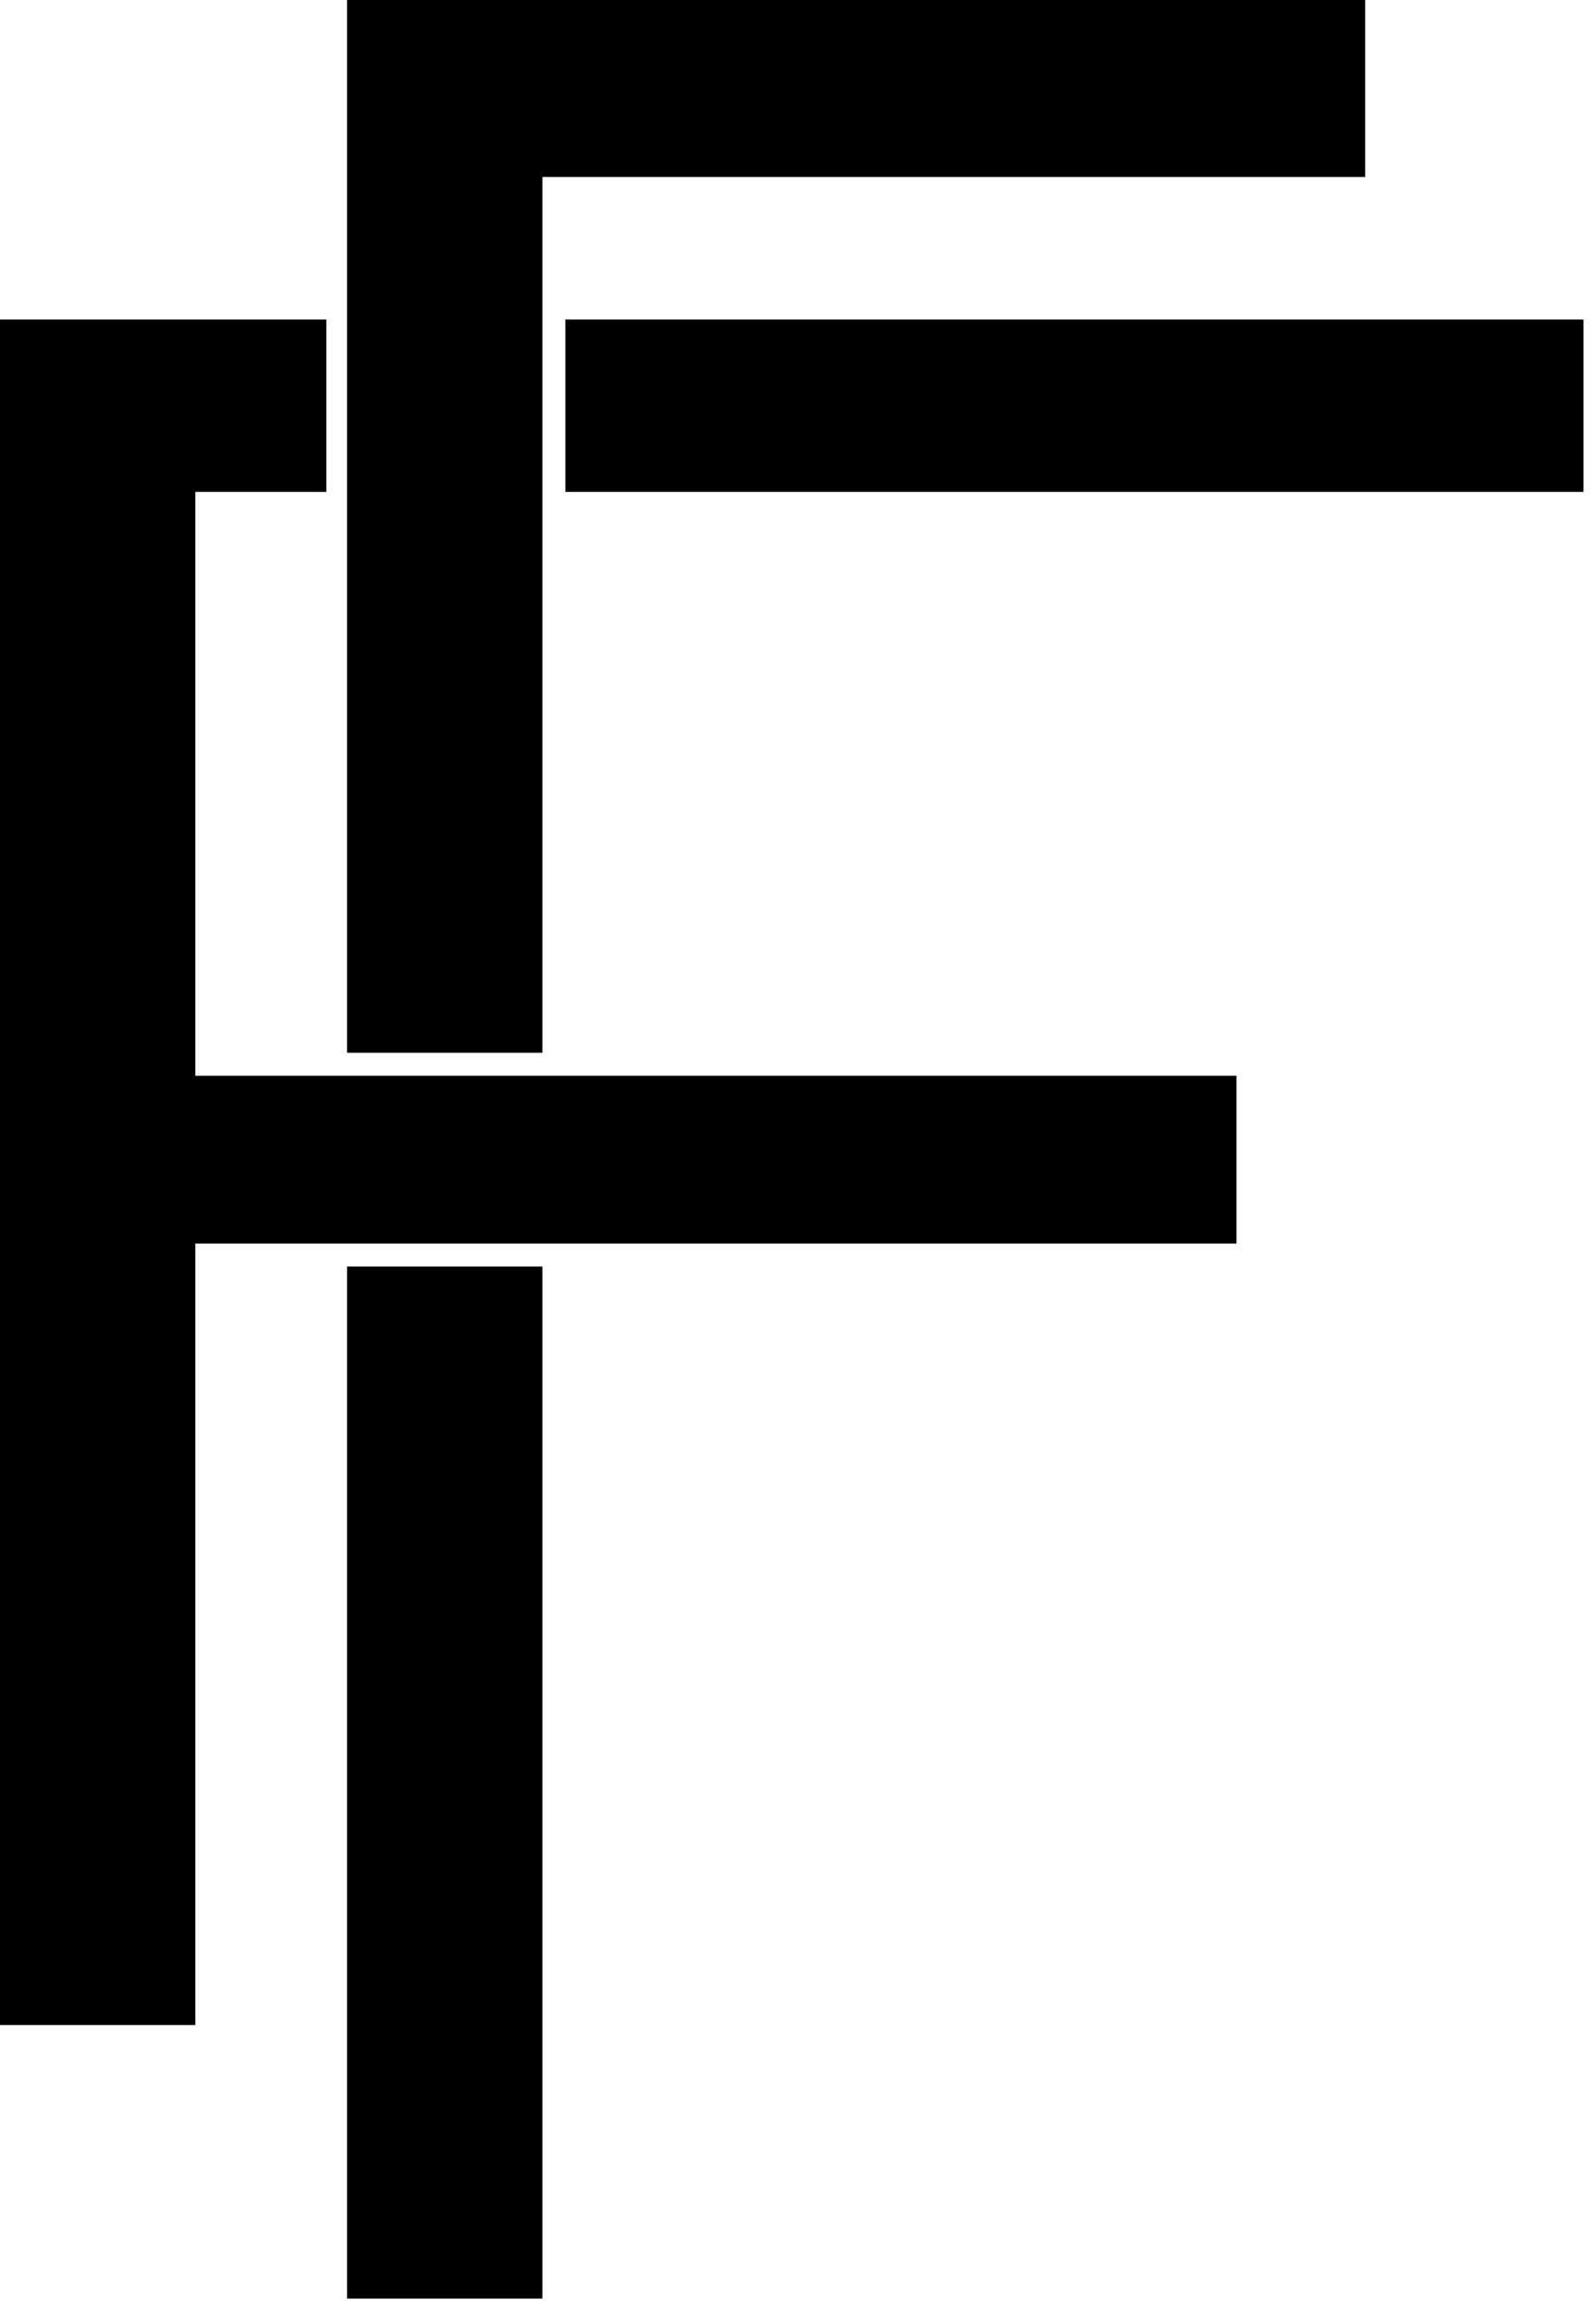 <svg width="87" height="126" viewBox="0 0 87 126" fill="none" xmlns="http://www.w3.org/2000/svg">
<path d="M18.917 0V57.378H29.566V9.647H74.416V0H18.917ZM67.401 58.631V67.777H10.649V110.372H0V17.414H17.79V26.81H10.649V58.631H67.401ZM30.819 17.414V26.81H86.318V17.414H30.819ZM18.917 69.029V125.28H29.566V69.029H18.917Z" fill="black"/>
</svg>
